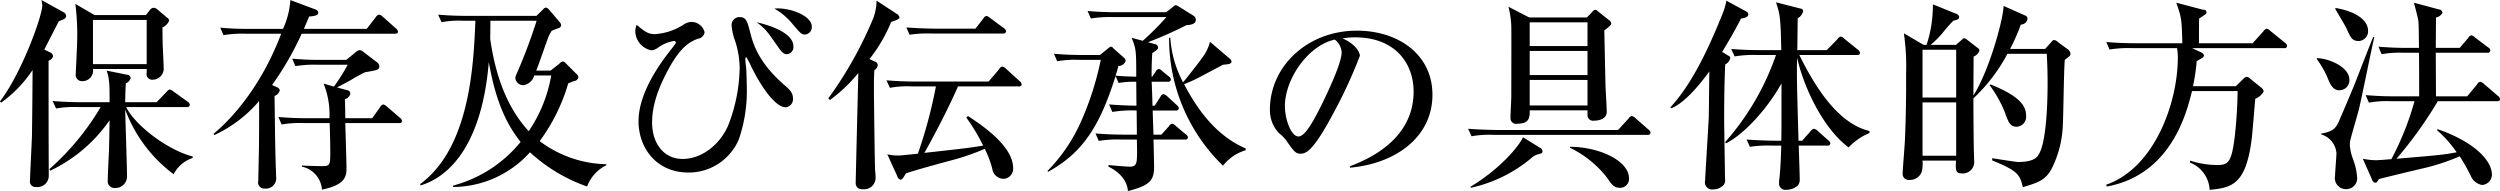 <svg xmlns="http://www.w3.org/2000/svg" width="370.063" height="28.28" viewBox="0 0 370.063 28.28">
  <defs>
    <style>
      .cls-1 {
        fill-rule: evenodd;
      }
    </style>
  </defs>
  <path id="interview01-block01-title03.svg_png_interview01-block01-title03.png" data-name="interview01-block01-title03.svg,png/interview01-block01-title03.png" class="cls-1" d="M305.657,2000.2l-2.85-1.65a35.209,35.209,0,0,1,.27,5.46c0,0.78-.21,4.62-0.21,4.95a0.915,0.915,0,0,0,.96,1.02,1.557,1.557,0,0,0,1.59-1.8h7.951v0.57a0.826,0.826,0,0,0,.87,1.02,1.649,1.649,0,0,0,1.65-1.53c0-.51-0.12-3.03-0.15-3.6-0.03-1.68-.03-2.04-0.03-2.61a1.98,1.98,0,0,0,.99-0.99,0.543,0.543,0,0,0-.3-0.45l-1.35-1.14a0.993,0.993,0,0,0-.66-0.33,0.716,0.716,0,0,0-.54.33l-0.6.75h-7.591Zm7.711,0.72v6.54h-7.951v-6.54h7.951Zm-6.811,12.9a37.88,37.88,0,0,1-7.59,9.18l0.12,0.24a22.339,22.339,0,0,0,8.791-7.47c-0.031,1.35-.031,2.52-0.091,4.56-0.03.6-.18,3.6-0.18,4.3a1.013,1.013,0,0,0,1.111,1.17,1.714,1.714,0,0,0,1.74-1.68c0-1.42-.24-8.35-0.27-9.94a21.043,21.043,0,0,0,7.17,9.58,4.9,4.9,0,0,1,2.82-2.41v-0.21c-4.02-1.08-8.67-4.83-9.84-7.32h8.94a0.389,0.389,0,0,0,.48-0.33,0.645,0.645,0,0,0-.3-0.45l-2.13-1.53a1.42,1.42,0,0,0-.57-0.3,1.359,1.359,0,0,0-.45.36l-1.47,1.53h-4.65c0-.54.03-1.65,0.09-2.79a1.134,1.134,0,0,0,.72-0.81,0.5,0.5,0,0,0-.45-0.45l-3.121-.63c0.451,1.11.451,2.31,0.451,4.68h-4.141c-1.44,0-2.85-.06-4.29-0.18l0.51,1.11a15.078,15.078,0,0,1,3.24-.21h3.36Zm-8.34-8.52c0.3-.6,1.8-3.51,2.13-4.17,0.21-.09.57-0.24,0.69-0.3a0.585,0.585,0,0,0,.42-0.48,0.724,0.724,0,0,0-.39-0.57l-3.27-1.8a4.99,4.99,0,0,1,.12.78c0,1.59-3.09,10.11-6.271,14.22l0.18,0.18a18.324,18.324,0,0,0,4.651-4.83c0,1.95-.06,7.77-0.09,9.69-0.03,1.05-.3,6.42-0.3,6.72a0.811,0.811,0,0,0,.9.91,1.679,1.679,0,0,0,1.89-1.72c-0.03-4.26-.03-12.81-0.03-16.98a0.916,0.916,0,0,0,.66-0.66,0.642,0.642,0,0,0-.39-0.54Zm44.548,10.17c0-.48-0.03-2.52-0.06-2.82a1.1,1.1,0,0,0,.81-0.81,0.523,0.523,0,0,0-.42-0.51l-1.56-.42c0.51-.24,1.47-0.78,2.04-1.08a21.7,21.7,0,0,1,2.13-1.17c1.86-.3,2.1-0.39,2.1-0.84a0.783,0.783,0,0,0-.3-0.6l-2.01-1.53a1.173,1.173,0,0,0-.57-0.3,0.92,0.92,0,0,0-.57.27l-1.44,1.17h-3.751a40.464,40.464,0,0,1-4.26-.18l0.48,1.11a17.441,17.441,0,0,1,3.24-.21h4.5a26.985,26.985,0,0,1-2.04,3.24l-1.53-.45a12.252,12.252,0,0,1,.87,5.13h-3.3c-1.41,0-2.85-.06-4.26-0.18l0.48,1.11a15.078,15.078,0,0,1,3.24-.21h3.871c0.06,1.62.09,3.39,0.09,4.17,0,1.86,0,2.2-1.051,2.2-0.63,0-2.52-.03-3.15-0.1v0.18a3.739,3.739,0,0,1,2.97,3.4c3.571-.72,3.631-2.08,3.631-3.19,0-.93-0.15-5.61-0.18-6.66h7.95c0.21,0,.45-0.03.45-0.33a0.712,0.712,0,0,0-.3-0.45l-1.92-1.65a1.13,1.13,0,0,0-.57-0.33,0.73,0.73,0,0,0-.45.39l-1.17,1.65h-3.99Zm-6.121-13.23c0.51-1.2.57-1.35,0.78-1.83,1.02-.06,1.35-0.24,1.35-0.57a0.616,0.616,0,0,0-.45-0.48l-3.69-1.38a12.046,12.046,0,0,1-1.08,4.26h-5.04a40.125,40.125,0,0,1-4.26-.18l0.48,1.11a17.441,17.441,0,0,1,3.24-.21h5.31c-3.24,8.52-7.95,13.11-10.02,14.82l0.12,0.18a19.316,19.316,0,0,0,6.63-5.04c0,0.99,0,5.82-.03,6.93,0,0.69-.09,4.08-0.09,4.86a0.912,0.912,0,0,0,.96,1.17,1.523,1.523,0,0,0,1.68-1.7c0-.03-0.09-2.46-0.09-2.8-0.06-1.32-.12-7.74-0.15-9.21a1.181,1.181,0,0,0,.78-0.84,0.637,0.637,0,0,0-.42-0.45l-0.72-.33a45.388,45.388,0,0,0,4.38-7.59h13.8c0.21,0,.45-0.03.45-0.3a0.66,0.66,0,0,0-.3-0.48l-1.95-1.74a1.056,1.056,0,0,0-.57-0.3,0.743,0.743,0,0,0-.45.36l-1.35,1.74h-9.3Zm34.387,6.18c0.3-.72,1.44-3.99,1.68-4.65a5.871,5.871,0,0,1,.6-1.23,8.013,8.013,0,0,1,1.08-.42,0.531,0.531,0,0,0,.33-0.42,0.815,0.815,0,0,0-.24-0.48l-1.5-1.77a1,1,0,0,0-.51-0.36,0.621,0.621,0,0,0-.42.27l-0.99.96H360.8c-1.38,0-2.91-.06-4.29-0.18l0.51,1.11a14.344,14.344,0,0,1,3.24-.21h1.77c-0.27,6.3-.75,18.75-8.19,24.18l0.09,0.19c3.12-.93,8.94-4.54,10.08-18.25,0.84,4.71,2.1,8.55,4.71,11.82a19.233,19.233,0,0,1-9.99,6.46v0.21a15.4,15.4,0,0,0,11.371-5.14,24.428,24.428,0,0,0,8.46,5.07,5.7,5.7,0,0,1,2.85-3.15v-0.15a16.983,16.983,0,0,1-9.87-3.42,27.213,27.213,0,0,0,4.23-8.55c0.27-.12.57-0.24,0.84-0.33a0.742,0.742,0,0,0,.66-0.57,0.771,0.771,0,0,0-.33-0.54l-1.53-1.53a0.692,0.692,0,0,0-.42-0.27,0.8,0.8,0,0,0-.54.33l-1.29,1.02h-2.13Zm2.22,0.72a21.027,21.027,0,0,1-3.33,8.25c-3.421-3.72-4.981-8.64-5.7-13.65,0-.09.03-2.37,0.03-2.7h6.841a80.216,80.216,0,0,1-2.971,7.89,1.435,1.435,0,0,0-.18.63,1.176,1.176,0,0,0,1.17,1.02,1.933,1.933,0,0,0,1.621-1.44h2.52Zm38.574-7.23c0-1.59-3.24-2.88-5.55-2.67a9.688,9.688,0,0,1,2.67,2.25c1.2,1.41,1.35,1.59,1.86,1.59A1.091,1.091,0,0,0,411.825,2001.91Zm-2.73,2.91c0-2.34-4.92-3.45-5.4-3.54,1.32,1.05,1.32,1.05,3.09,3.57,0.48,0.69.81,1.14,1.35,1.14A1.048,1.048,0,0,0,409.1,2004.82Zm-0.06,7.71c0-.87-0.57-1.38-1.35-2.04-3.87-3.39-4.59-6.21-4.98-7.71-0.42-1.65-.6-2.28-1.56-2.28a1.174,1.174,0,0,0-1.2,1.2,9.325,9.325,0,0,0,.54,2.37,13.475,13.475,0,0,1,.66,3.9,24.309,24.309,0,0,1-1.68,8.52c-1.261,2.94-3.961,5.01-6.781,5.01-2.67,0-4.5-2.19-4.5-5.4,0-2.31.75-4.86,2.52-8.07,1.68-3.03,2.97-3.84,4.23-4.32a1.149,1.149,0,0,0,1.02-.96,2.007,2.007,0,0,0-2.07-1.53,2.275,2.275,0,0,0-.99.36,8.785,8.785,0,0,1-4.26,1.44c-0.96,0-1.44-.27-2.73-1.38a2.532,2.532,0,0,0-.21.96,2.952,2.952,0,0,0,2.37,2.82,1.92,1.92,0,0,0,.99-0.39,5.427,5.427,0,0,1,2.37-.99,0.239,0.239,0,0,1,.27.21,0.684,0.684,0,0,1-.18.36c-0.21.3-1.38,1.77-1.62,2.13-2.04,2.85-3.72,6.12-3.72,9.18,0,3.84,2.55,7.59,7.41,7.59a8.048,8.048,0,0,0,7.441-4.92,22,22,0,0,0,1.17-7.92c0-.54-0.03-1.32-0.06-2.28-0.03-.45-0.15-1.2-0.15-1.68a0.231,0.231,0,0,1,.15-0.27,10.707,10.707,0,0,1,.75,1.44c1.71,3.45,3.69,5.97,5.07,5.97A1.2,1.2,0,0,0,409.035,2012.53Zm31.542-9.93a0.64,0.64,0,0,0-.3-0.45l-2.04-1.5a1.268,1.268,0,0,0-.57-0.33,0.729,0.729,0,0,0-.45.39l-1.17,1.5h-5.971c-0.33,0-2.43-.03-4.26-0.18l0.48,1.08a18.37,18.37,0,0,1,3.24-.18h10.591A0.363,0.363,0,0,0,440.577,2002.6Zm2.31,7.83a0.668,0.668,0,0,0-.3-0.45l-2.01-1.83a1.151,1.151,0,0,0-.54-0.33,0.656,0.656,0,0,0-.48.39l-1.56,1.83H427.166c-1.44,0-2.85-.06-4.29-0.18l0.51,1.11a14.141,14.141,0,0,1,3.24-.21h3.57a69.768,69.768,0,0,1-2.67,9.96c-2.31.24-2.58,0.27-2.94,0.27a7.114,7.114,0,0,1-1.59-.18l1.47,3.21a0.782,0.782,0,0,0,.45.55c0.3,0,.42-0.25.84-0.94,1.41-.48,4.5-1.32,6.241-1.8a34.8,34.8,0,0,0,5.43-1.83,15.078,15.078,0,0,1,1.11,2.95,1.716,1.716,0,0,0,1.71,1.49,1.5,1.5,0,0,0,1.38-1.59c0-3.33-4.83-6.48-6.69-7.71l-0.24.24a27.814,27.814,0,0,1,2.49,4.14c-1.8.3-2.43,0.39-8.7,1.08,1.23-2.16,3.451-6.36,4.981-9.84h8.97A0.357,0.357,0,0,0,442.887,2010.43ZM424.8,2000.5a0.91,0.91,0,0,0-.45-0.51l-2.94-1.92a7.91,7.91,0,0,1-.48,2.58,58.053,58.053,0,0,1-6.66,11.88l0.239,0.24a22.634,22.634,0,0,0,4.2-3.99c-0.06,2.58-.39,15.76-0.39,16.32a0.883,0.883,0,0,0,1.02.87,1.691,1.691,0,0,0,1.92-1.85,5.062,5.062,0,0,0-.06-0.81c-0.06-.91-0.18-11.26-0.18-12.1,0-.9,0-1.92.06-2.85a1.049,1.049,0,0,0,.51-0.75,0.569,0.569,0,0,0-.48-0.54l-0.75-.36a22.216,22.216,0,0,0,3.21-5.49C424.376,2000.95,424.8,2000.8,424.8,2000.5Zm32.439,9.75a13.7,13.7,0,0,1,2.61-.18l0.03,3.54c-1.17,0-2.91-.09-4.05-0.18l0.48,1.11a17.56,17.56,0,0,1,3.6-.21c0,0.78.03,2.64,0.03,3.57h-1.86c-1.38,0-2.91-.06-4.26-0.18l0.48,1.11a16.621,16.621,0,0,1,3.24-.21h2.4c0.03,1.41.06,2.07,0,2.88-0.06.96-.39,1.14-1.02,1.14-0.66,0-2.55-.18-3.18-0.24v0.24c0.69,0.34,2.7,1.42,2.88,3.61,3.18-.81,3.87-1.54,3.87-3.55,0-.3-0.06-3.48-0.09-4.08h4.651a0.355,0.355,0,0,0,.45-0.3,0.616,0.616,0,0,0-.3-0.45l-1.5-1.26a0.891,0.891,0,0,0-.54-0.33,0.708,0.708,0,0,0-.48.39l-1.11,1.23H462.4c-0.03-.9-0.09-2.55-0.12-3.57H465.7a0.375,0.375,0,0,0,.45-0.33,0.643,0.643,0,0,0-.27-0.45l-1.47-1.35a1.16,1.16,0,0,0-.54-0.3,0.564,0.564,0,0,0-.42.36l-0.871,1.35h-0.33c0-.57-0.09-3.06-0.12-3.54h2.4a0.375,0.375,0,0,0,.45-0.33,0.64,0.64,0,0,0-.3-0.45l-0.96-.78a0.9,0.9,0,0,0-.54-0.33,0.7,0.7,0,0,0-.45.39l-0.511.75h-0.09c0-.18-0.03-1.62.09-3.48,0.66-.45.87-0.6,0.87-0.84a0.573,0.573,0,0,0-.51-0.51l-0.99-.27a56.99,56.99,0,0,0,5.671-2.52c0.42-.03,1.41-0.09,1.41-0.78a0.731,0.731,0,0,0-.36-0.63l-2.07-1.29a1.521,1.521,0,0,0-.54-0.27,0.617,0.617,0,0,0-.39.24l-1.02.81h-7.351c-1.38,0-2.91-.06-4.29-0.18l0.48,1.11a16.884,16.884,0,0,1,3.24-.21h7.951a40.687,40.687,0,0,1-3.511,3.51l-1.65-.45c0.69,1.62.69,2.04,0.69,5.76-1.59-.03-2.34-0.09-3.06-0.15,0.18-.54.27-0.87,0.42-1.44a1.109,1.109,0,0,0,1.08-.75,0.634,0.634,0,0,0-.24-0.45l-1.59-1.41a0.483,0.483,0,0,0-.33-0.24,0.717,0.717,0,0,0-.39.21l-1.26,1.02h-2.55c-1.38,0-2.91-.06-4.26-0.18l0.48,1.11a14.344,14.344,0,0,1,3.24-.21h3.21a44.079,44.079,0,0,1-2.88,9.03,24.654,24.654,0,0,1-5.01,7.42l0.089,0.12c5.041-2.77,7.621-6.61,9.991-14.17Zm18.811,9.69c-4.17-1.77-7.02-5.49-9.12-9.51a21.824,21.824,0,0,0,2.76-1.29c2.4-1.26,2.67-1.41,3-1.59,0.75-.06,1.26-0.09,1.26-0.48a0.668,0.668,0,0,0-.3-0.45l-2.88-2.46a6.69,6.69,0,0,1-1.23,2.46c-0.36.54-2.31,3-2.76,3.54a16.315,16.315,0,0,1-1.89-6.6h-0.18a26.2,26.2,0,0,0,7.98,18.94,6.585,6.585,0,0,1,3.36-2.29v-0.27Zm15.434,2.85c6.811-.6,12.211-4.56,12.211-10.8,0-5.94-5.04-9.48-11.191-9.48-7.29,0-12.87,5.25-12.87,11.7a4.922,4.922,0,0,0,1.35,3.48,5.206,5.206,0,0,1,1.2,1.26c0.93,1.32,1.26,1.77,1.92,1.77,0.84,0,1.86-.21,4.98-6.09a70.073,70.073,0,0,0,3.87-8.4c0-.45-0.57-1.71-2.58-2.58a11.508,11.508,0,0,1,1.89-.15c5.941,0,8.641,3.87,8.641,8.04,0,7.35-7.231,10.2-9.421,11.04v0.21Zm-2.25-18.96a2.521,2.521,0,0,1,1.02,1.89c0,1.8-2.67,7.23-3.63,9.06-0.63,1.17-1.8,3.39-2.76,3.39-1.11,0-2.01-2.58-2.01-4.5C481.85,2009.8,485.15,2004.76,489.23,2003.83Zm28.8-3.27-3.09-1.59a14.161,14.161,0,0,1,.42,2.76c0.03,1.02,0,9.33,0,10.5,0,0.45-.12,2.67-0.12,3.18a0.842,0.842,0,0,0,1.05.87c1.8,0,1.8-.99,1.8-1.98h8.551v0.75a0.829,0.829,0,0,0,.99.78c0.84,0,1.86-.33,1.86-1.29,0-.54-0.15-3.12-0.18-3.72-0.03-1.17-.15-7.02-0.18-8.34,0.9-.72,1.02-0.81,1.02-1.05a0.689,0.689,0,0,0-.36-0.51l-1.62-1.29a0.653,0.653,0,0,0-.36-0.21,0.69,0.69,0,0,0-.48.33l-0.78.81H518.03Zm8.611,4.95v3.57H518.09v-3.57h8.551Zm0-4.23v3.51H518.09v-3.51h8.551Zm0,8.52v3.78H518.09v-3.78h8.551Zm-9.541,8.49c-0.69,1.44-3.42,4.69-7.77,7.32l0.03,0.16a20.916,20.916,0,0,0,8.85-4.3,2.933,2.933,0,0,1,.9-0.6c0.72-.18.87-0.21,0.87-0.54a0.642,0.642,0,0,0-.36-0.48Zm6.96,1.56a15.421,15.421,0,0,1,5.461,4.41c0.75,1.09,1.05,1.51,1.95,1.51a1.31,1.31,0,0,0,1.32-1.36c0-2.72-4.56-4.71-8.731-4.71v0.15Zm-10.8-2.64c-0.33,0-2.46-.03-4.29-0.18l0.51,1.11a15.078,15.078,0,0,1,3.24-.21h22.8a0.368,0.368,0,0,0,.45-0.33,0.611,0.611,0,0,0-.3-0.45l-1.92-1.68a1.069,1.069,0,0,0-.57-0.33,0.843,0.843,0,0,0-.45.36l-1.56,1.71H513.26Zm55.123,0.45v-0.3c-4.59-1.08-7.98-6.36-10.38-11.25h8.52c0.21,0,.45-0.03.45-0.3a0.643,0.643,0,0,0-.3-0.48l-2.01-1.62a0.9,0.9,0,0,0-.54-0.33,0.849,0.849,0,0,0-.51.42l-1.56,1.59H557.7c0-.06.03-1.71,0.03-2.04s0.03-2.43.03-2.67a1.725,1.725,0,0,0,.81-1.02,0.4,0.4,0,0,0-.39-0.42l-3.631-.93c0.54,1.65.691,2.04,0.78,7.08h-3.12c-0.33,0-2.46,0-4.29-.18l0.51,1.11a17.2,17.2,0,0,1,3.24-.21h2.88a38.417,38.417,0,0,1-7.53,12.9l0.12,0.18c2.61-1.29,6.12-5.07,8.22-8.88,0,7.14,0,7.17-.03,8.49h-0.87c-0.33,0-2.43-.03-4.26-0.18l0.48,1.08a18.37,18.37,0,0,1,3.24-.18h1.41c-0.03.84-.089,3.4-0.3,5.05a3.7,3.7,0,0,0-.03.56,0.931,0.931,0,0,0,1.021.94,2.771,2.771,0,0,0,1.74-.6,1.473,1.473,0,0,0,.3-1.06c0-.54-0.12-4.14-0.15-4.89h4.23a0.368,0.368,0,0,0,.45-0.33,0.645,0.645,0,0,0-.3-0.45l-1.59-1.41a0.968,0.968,0,0,0-.57-0.3,1.056,1.056,0,0,0-.51.42l-1.2,1.35h-0.54c-0.24-8.67-.27-9.63-0.21-12.3,0.99,4.41,3.84,10.47,7.62,13.29A9.042,9.042,0,0,1,568.383,2017.66Zm-17.941-17.55a0.468,0.468,0,0,0-.21-0.39l-3.03-1.65a9.019,9.019,0,0,1-.6,2.01c-2.85,7.14-5.28,11.16-7.711,13.8l0.151,0.12c2.34-.93,4.95-4.53,5.64-5.46-0.03.96-.06,5.67-0.09,6.72,0,0.48-.54,9-0.54,9.45a1.065,1.065,0,0,0,1.26,1.29,1.894,1.894,0,0,0,1.17-.39,1.07,1.07,0,0,0,.51-1.2c0-1.26-.12-7.35-0.12-8.73,0-4.38.09-6.63,0.15-8.16a1.448,1.448,0,0,0,.75-0.93c0-.21-0.06-0.27-0.39-0.45l-0.81-.48c1.44-2.37,2.28-3.93,2.79-4.95C549.632,2000.68,550.442,2000.59,550.442,2000.11Zm47.695,5.82a0.911,0.911,0,0,0-.36-0.63l-1.47-1.08a1.1,1.1,0,0,0-.6-0.33,0.457,0.457,0,0,0-.3.18l-1.02,1.14H589.2a28.31,28.31,0,0,0,1.59-3.6,1.009,1.009,0,0,0,.99-0.87,0.5,0.5,0,0,0-.36-0.48l-3.18-1.41c-0.06,2.13-2.221,9.78-4.471,13.26,0-.84.03-4.86,0.03-5.76a1.488,1.488,0,0,0,.87-0.9,0.556,0.556,0,0,0-.27-0.39l-1.44-1.11a1.406,1.406,0,0,0-.57-0.33,0.477,0.477,0,0,0-.27.18l-0.93.81h-3.75a14.546,14.546,0,0,0,1.68-1.65,21.591,21.591,0,0,1,1.68-1.92c0.51-.12.87-0.21,0.87-0.57a0.716,0.716,0,0,0-.57-0.51l-3.33-1.35a18.581,18.581,0,0,1-.93,6h-0.45l-2.91-1.71a34.89,34.89,0,0,1,.33,6.06c0,1.05.03,5.22-.18,9.81-0.03.78-.33,4.32-0.33,4.83a0.893,0.893,0,0,0,1.02,1,1.822,1.822,0,0,0,1.83-1.29,5.726,5.726,0,0,0,.09-1.57h4.95c-0.06,1.32-.06,1.89.75,1.89a1.7,1.7,0,0,0,1.95-1.59c0-.3-0.06-1.71-0.06-2.01-0.06-4.2-.06-7.38-0.06-7.5a25.262,25.262,0,0,0,5.041-6.6h5.82c0.06,1.26.12,2.37,0.12,4.32,0,5.55-.51,8.97-1.14,10.26-0.33.69-.75,1.44-3.3,1.44-0.12,0-3.541-.51-3.751-0.57v0.34c3.811,1.56,4.081,2.09,4.531,3.96,2.25-.69,3.27-1,4.2-2.62a15.419,15.419,0,0,0,1.71-6.42c0.09-1.38.15-8.25,0.3-9.81C598.047,2006.26,598.137,2006.2,598.137,2005.93Zm-16.921,6.48h-4.98v-7.08h4.98v7.08Zm0,8.61h-4.98v-7.89h4.98v7.89Zm10.351-5.94c0-1.5-1.08-2.94-5.281-4.62l-0.12.12a17.462,17.462,0,0,1,2.221,3.93c0.57,1.59.81,2.22,1.8,2.22A1.475,1.475,0,0,0,591.567,2015.08Zm38.187-9.99a0.357,0.357,0,0,0,.45-0.33,0.645,0.645,0,0,0-.3-0.45l-2.19-1.77a1.1,1.1,0,0,0-.54-0.33,1,1,0,0,0-.48.39l-1.59,1.77h-7.951c0-.36,0-3.24.03-3.66,0.27-.18.48-0.3,0.84-0.57a0.38,0.38,0,0,0-.24-0.72l-3.99-1.05c0.81,2.25.81,2.64,0.9,6H607.7c-1.44,0-2.85-.06-4.26-0.18l0.48,1.11a17.615,17.615,0,0,1,3.24-.21h6.75a7.15,7.15,0,0,1,.12,1.38c0,6.69-3.42,16.35-10.62,18.85l0.12,0.26c9.57-1.77,11.82-11.01,12.6-14.13h6.751a69.42,69.42,0,0,1-.45,6.96c-0.48,3.6-.93,3.99-2.61,3.99a13.438,13.438,0,0,1-3.991-.66v0.3a4.563,4.563,0,0,1,2.91,4.03c3.241-.3,5.311-0.78,6.181-7.21,0.15-.99.48-5.4,0.57-6.27a2.435,2.435,0,0,0,1.23-1.05,0.641,0.641,0,0,0-.24-0.51l-1.77-1.44a0.744,0.744,0,0,0-.45-0.24,0.709,0.709,0,0,0-.51.27l-1.14,1.11h-6.331a30.079,30.079,0,0,0,.54-3.69c0.12-.09.69-0.42,0.81-0.48a0.559,0.559,0,0,0,.27-0.36,0.6,0.6,0,0,0-.36-0.45l-1.41-.66h13.621Zm22.485,7.14c0-.93-0.03-5.43-0.03-6.45h7.62a0.363,0.363,0,0,0,.45-0.33,0.525,0.525,0,0,0-.3-0.45l-1.95-1.47a1.1,1.1,0,0,0-.54-0.33,0.693,0.693,0,0,0-.48.39l-1.26,1.47h-3.54c0-.3.03-4.23,0.03-4.5a1.363,1.363,0,0,0,.96-0.69,0.553,0.553,0,0,0-.54-0.51l-3.691-.99c0.18,0.63.6,2.25,0.66,2.67,0.06,0.57.06,1.2,0.09,4.02h-1.74c-1.44,0-2.85-.06-4.26-0.18l0.48,1.11a15.078,15.078,0,0,1,3.24-.21h2.28c0.031,0.81.031,5.28,0.031,6.45h-3.661c-1.41,0-2.85-.06-4.26-0.18l0.48,1.11a15.078,15.078,0,0,1,3.24-.21h3.51a42.287,42.287,0,0,1-3.42,8.58c-0.36.03-2.01,0.16-2.25,0.16a10.988,10.988,0,0,1-1.98-.22l1.35,3.04a0.649,0.649,0,0,0,.48.51c0.21,0,.27-0.06.54-0.54,1.92-.49,4.17-1.03,6.151-1.5a32.03,32.03,0,0,0,5.82-1.87,26.366,26.366,0,0,1,1.62,2.85,2.25,2.25,0,0,0,1.68,1.39,1.548,1.548,0,0,0,1.47-1.54c0-1.95-2.4-4.77-8.04-6.72l-0.09.15a17.462,17.462,0,0,1,2.91,3.27c-1.86.36-2.49,0.42-8.911,0.96a60.322,60.322,0,0,0,6.121-8.52h8.76c0.21,0,.45-0.03.45-0.33a0.712,0.712,0,0,0-.3-0.45l-2.07-1.77a1.13,1.13,0,0,0-.57-0.33,0.665,0.665,0,0,0-.45.39l-1.47,1.77h-4.62Zm-14.911-12.96c0.21,0.42,1.47,2.46,1.68,2.94,0.6,1.35.84,1.83,1.8,1.83a1.443,1.443,0,0,0,1.38-1.5c0-1.71-2.07-2.94-4.83-3.39Zm-2.73,7.44a13.916,13.916,0,0,1,1.77,3.21c0.57,1.32,1.14,1.41,1.56,1.41a1.484,1.484,0,0,0,1.5-1.5c0-2.19-3.6-3.3-4.8-3.24Zm8.34-3.24c-0.09.21-.36,0.84-2.61,6.63-0.63,1.59-1.59,3.81-2.4,5.7-0.48,1.08-.81,1.62-2.7,1.95l0.03,0.12a3.171,3.171,0,0,1,2.25,2.76c0,0.48-.21,2.85-0.21,3.39a1.639,1.639,0,0,0,1.65,1.95,1.611,1.611,0,0,0,1.62-1.74,9.582,9.582,0,0,0-.63-2.76,7.158,7.158,0,0,1-.45-2.04,3.1,3.1,0,0,1,.12-0.9c0.15-.63,1.02-3.6,1.2-4.29,0.39-1.53,1.89-9.09,2.31-10.77h-0.18Z" transform="translate(-291.656 -1997.97)"/>
</svg>
